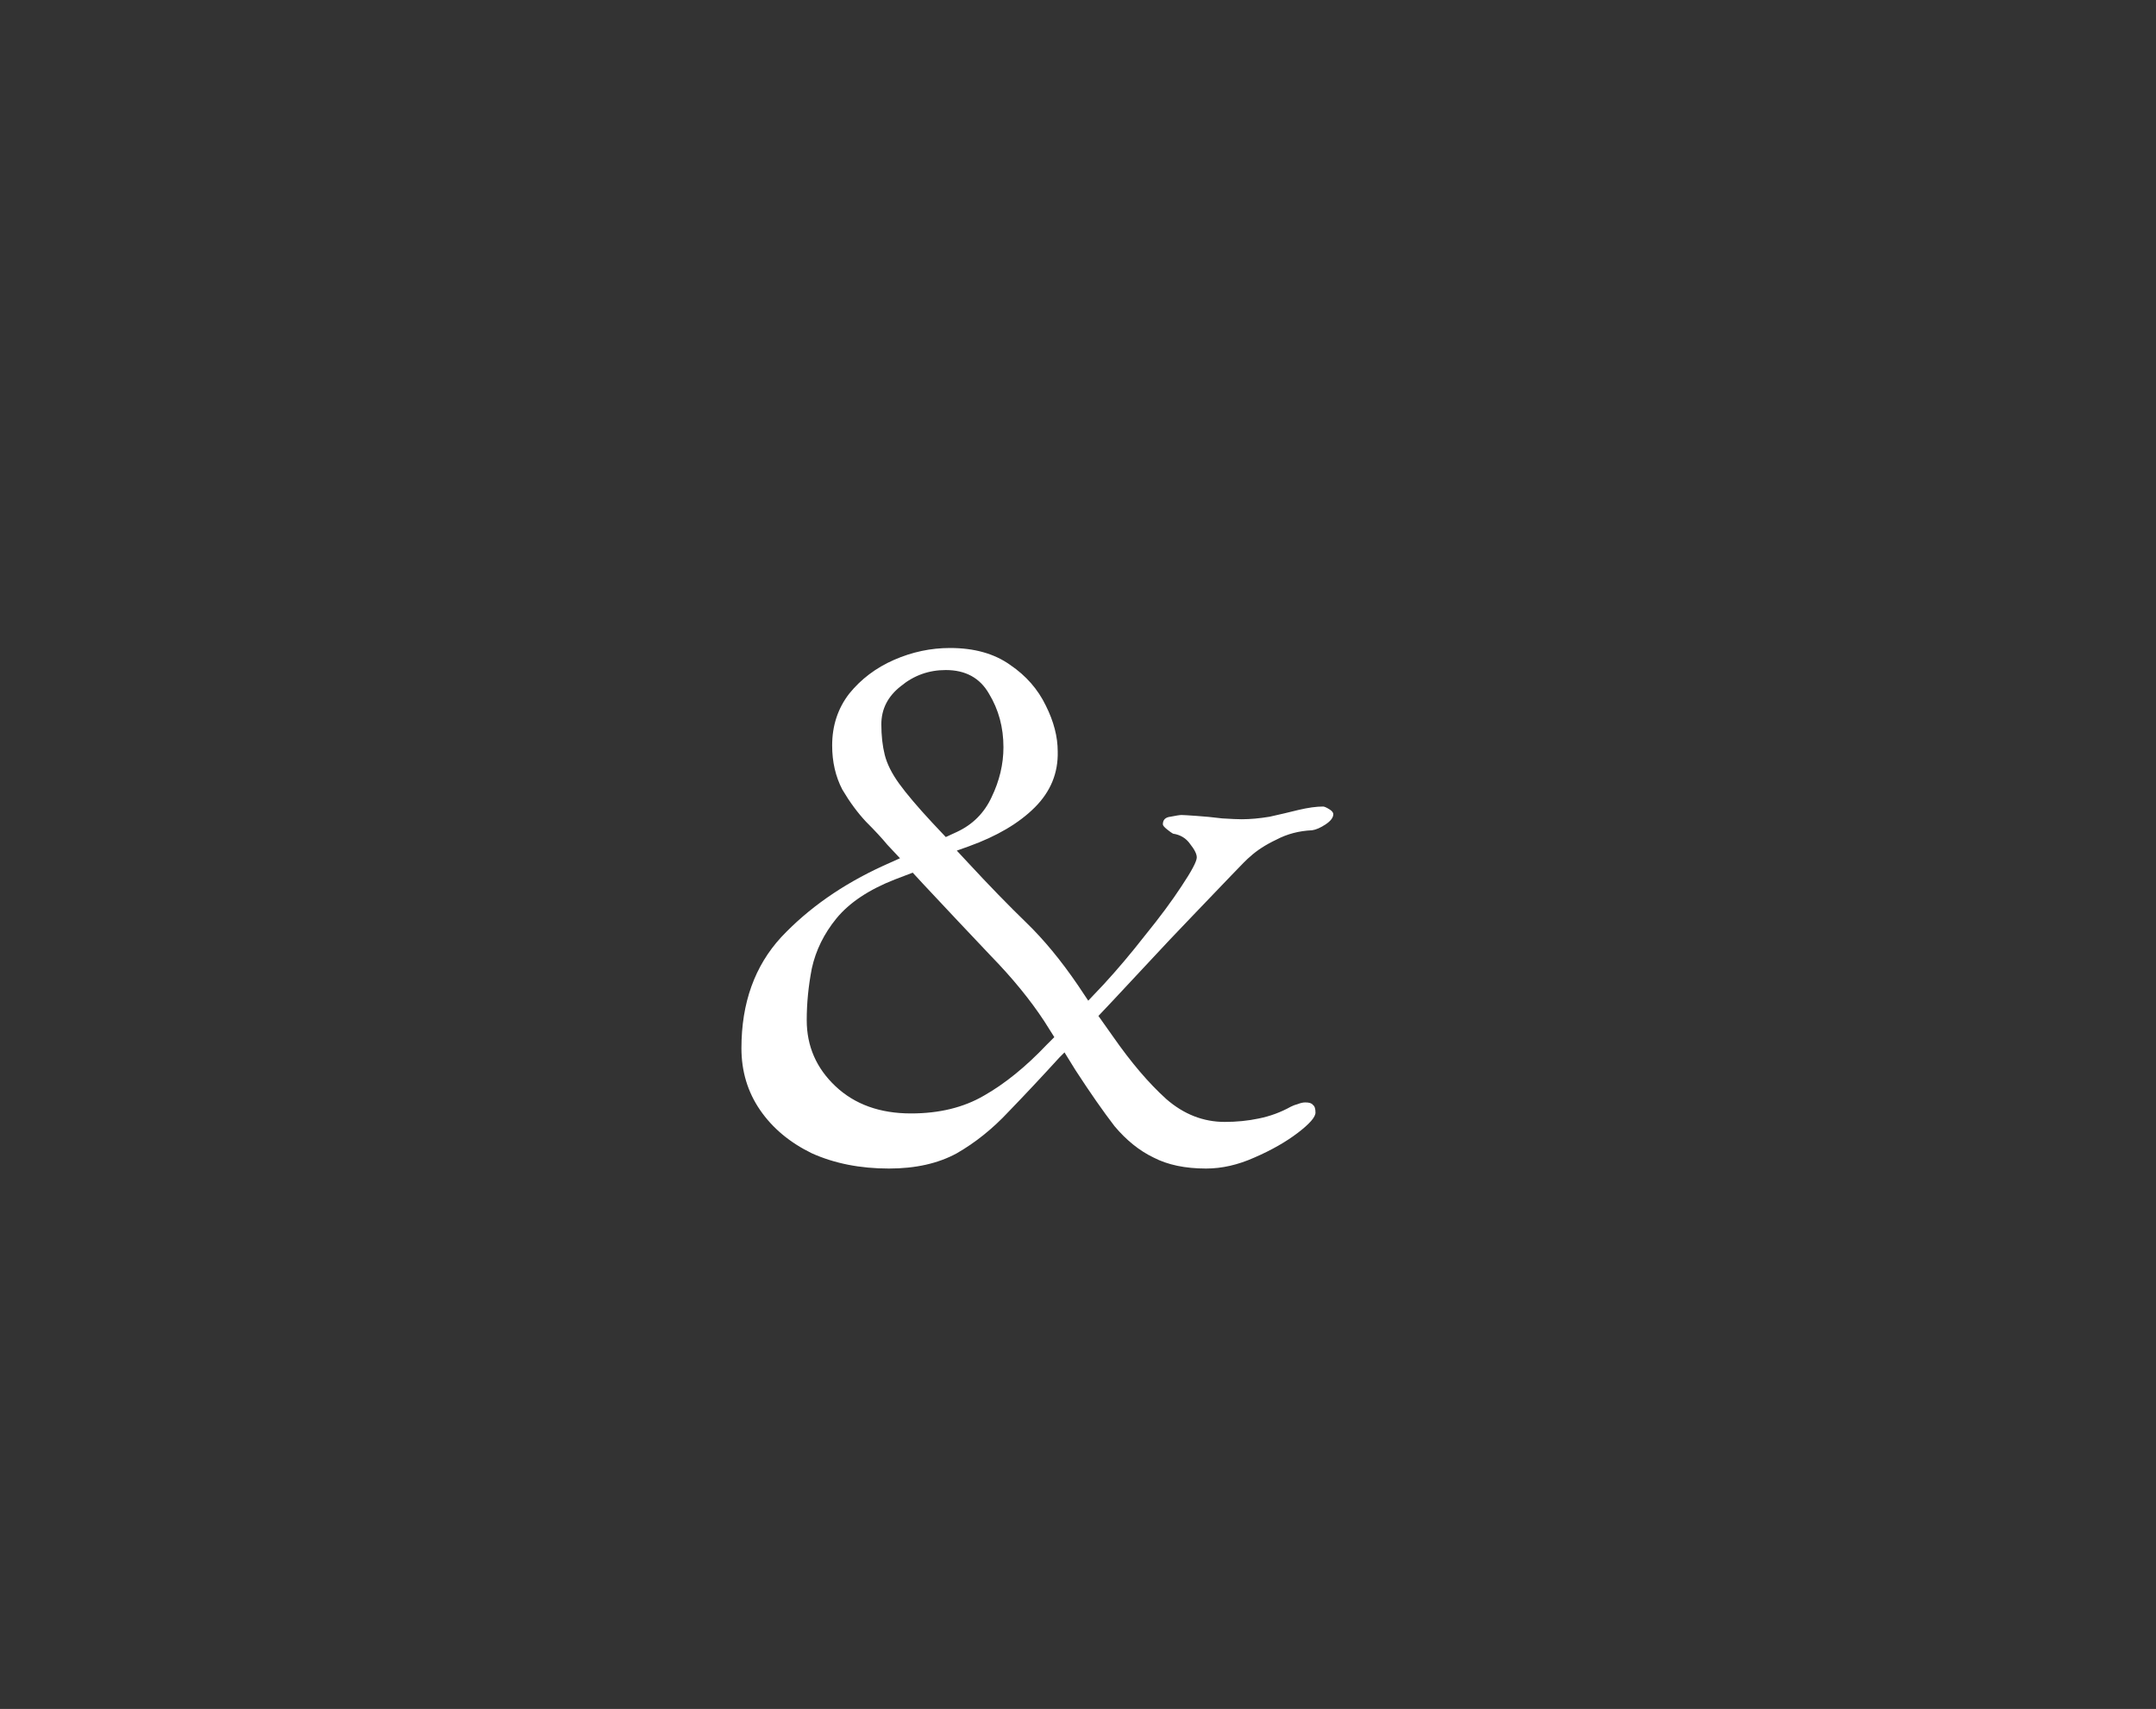 <?xml version="1.0" encoding="UTF-8"?> <svg xmlns="http://www.w3.org/2000/svg" width="304" height="241" viewBox="0 0 304 241" fill="none"><rect x="0" y="0" width="304" height="241" fill="#333333" stroke="none"/><path d="M125.347 164.793C121.282 164.793 117.655 164.076 114.467 162.641C111.358 161.127 108.927 159.094 107.174 156.544C105.42 153.993 104.543 151.084 104.543 147.816C104.543 141.439 106.416 136.218 110.163 132.153C113.989 128.088 118.771 124.74 124.51 122.11L126.901 121.034L125.108 119.121C124.39 118.244 123.394 117.168 122.119 115.893C120.923 114.618 119.807 113.103 118.771 111.35C117.815 109.516 117.336 107.444 117.336 105.132C117.336 102.343 118.133 99.912 119.728 97.839C121.401 95.767 123.514 94.173 126.064 93.057C128.615 91.941 131.245 91.383 133.955 91.383C137.383 91.383 140.212 92.18 142.444 93.774C144.676 95.289 146.35 97.202 147.466 99.513C148.582 101.745 149.14 103.897 149.14 105.969C149.219 108.998 148.143 111.629 145.911 113.86C143.68 116.092 140.571 117.925 136.586 119.36L134.912 119.958L136.466 121.632C139.495 124.9 142.245 127.729 144.716 130.121C147.187 132.512 149.618 135.461 152.009 138.968L153.444 141.12L155.596 138.849C157.509 136.776 159.462 134.465 161.454 131.914C163.527 129.363 165.24 127.052 166.596 124.98C168.03 122.827 168.748 121.472 168.748 120.914C168.748 120.436 168.429 119.799 167.791 119.002C167.233 118.204 166.436 117.726 165.4 117.567C165.24 117.487 164.962 117.288 164.563 116.969C164.164 116.65 163.965 116.411 163.965 116.252C163.965 115.614 164.324 115.255 165.041 115.176C165.838 115.016 166.356 114.936 166.596 114.936C166.835 114.936 167.512 114.976 168.628 115.056C169.824 115.136 171.059 115.255 172.334 115.415C173.61 115.494 174.526 115.534 175.084 115.534C176.28 115.534 177.595 115.415 179.03 115.176C180.465 114.857 181.82 114.538 183.095 114.219C184.45 113.9 185.606 113.741 186.562 113.741C186.722 113.741 187.001 113.86 187.399 114.1C187.798 114.339 187.997 114.578 187.997 114.817C187.997 115.295 187.638 115.773 186.921 116.252C186.204 116.73 185.566 117.009 185.008 117.089C183.175 117.168 181.501 117.607 179.986 118.404C178.472 119.121 177.236 119.918 176.28 120.795C175.961 121.034 175.045 121.951 173.53 123.545C172.016 125.139 170.182 127.052 168.03 129.284C165.958 131.436 163.925 133.588 161.933 135.74C159.94 137.892 158.266 139.686 156.911 141.12C155.556 142.555 154.879 143.272 154.879 143.272L156.911 146.142C159.462 149.808 161.972 152.758 164.443 154.989C166.914 157.142 169.664 158.218 172.693 158.218C174.367 158.218 175.961 158.058 177.476 157.739C179.07 157.42 180.584 156.863 182.019 156.065C182.338 155.906 182.657 155.786 182.975 155.707C183.374 155.547 183.733 155.468 184.051 155.468C184.609 155.468 184.968 155.587 185.127 155.826C185.367 155.986 185.486 156.344 185.486 156.902C185.486 157.54 184.649 158.497 182.975 159.772C181.302 161.047 179.269 162.203 176.878 163.239C174.566 164.275 172.295 164.793 170.063 164.793C167.114 164.793 164.643 164.275 162.65 163.239C160.657 162.283 158.824 160.808 157.15 158.815C155.556 156.743 153.723 154.113 151.65 150.924L150.096 148.414L149.379 149.131C146.908 151.841 144.517 154.392 142.205 156.783C139.973 159.174 137.542 161.127 134.912 162.641C132.281 164.076 129.093 164.793 125.347 164.793ZM128.456 157.022C132.441 157.022 135.868 156.185 138.738 154.511C141.687 152.837 144.636 150.446 147.585 147.337L148.661 146.261L147.227 143.99C145.234 140.961 142.723 137.892 139.694 134.784C136.745 131.675 133.557 128.287 130.129 124.621L128.695 123.067L126.184 124.023C122.517 125.458 119.767 127.291 117.934 129.523C116.181 131.675 115.025 134.026 114.467 136.577C113.989 139.048 113.75 141.479 113.75 143.87C113.75 147.537 115.105 150.645 117.815 153.196C120.525 155.747 124.072 157.022 128.456 157.022ZM133.358 118.045L134.912 117.328C137.144 116.291 138.778 114.657 139.814 112.426C140.93 110.114 141.488 107.763 141.488 105.372C141.488 102.582 140.81 100.071 139.455 97.839C138.18 95.607 136.147 94.492 133.358 94.492C130.966 94.492 128.854 95.249 127.021 96.763C125.188 98.198 124.271 99.991 124.271 102.143C124.271 103.738 124.43 105.172 124.749 106.448C125.068 107.723 125.745 109.078 126.782 110.513C127.818 111.947 129.372 113.781 131.445 116.012L133.358 118.045Z" fill="white"></path></svg> 